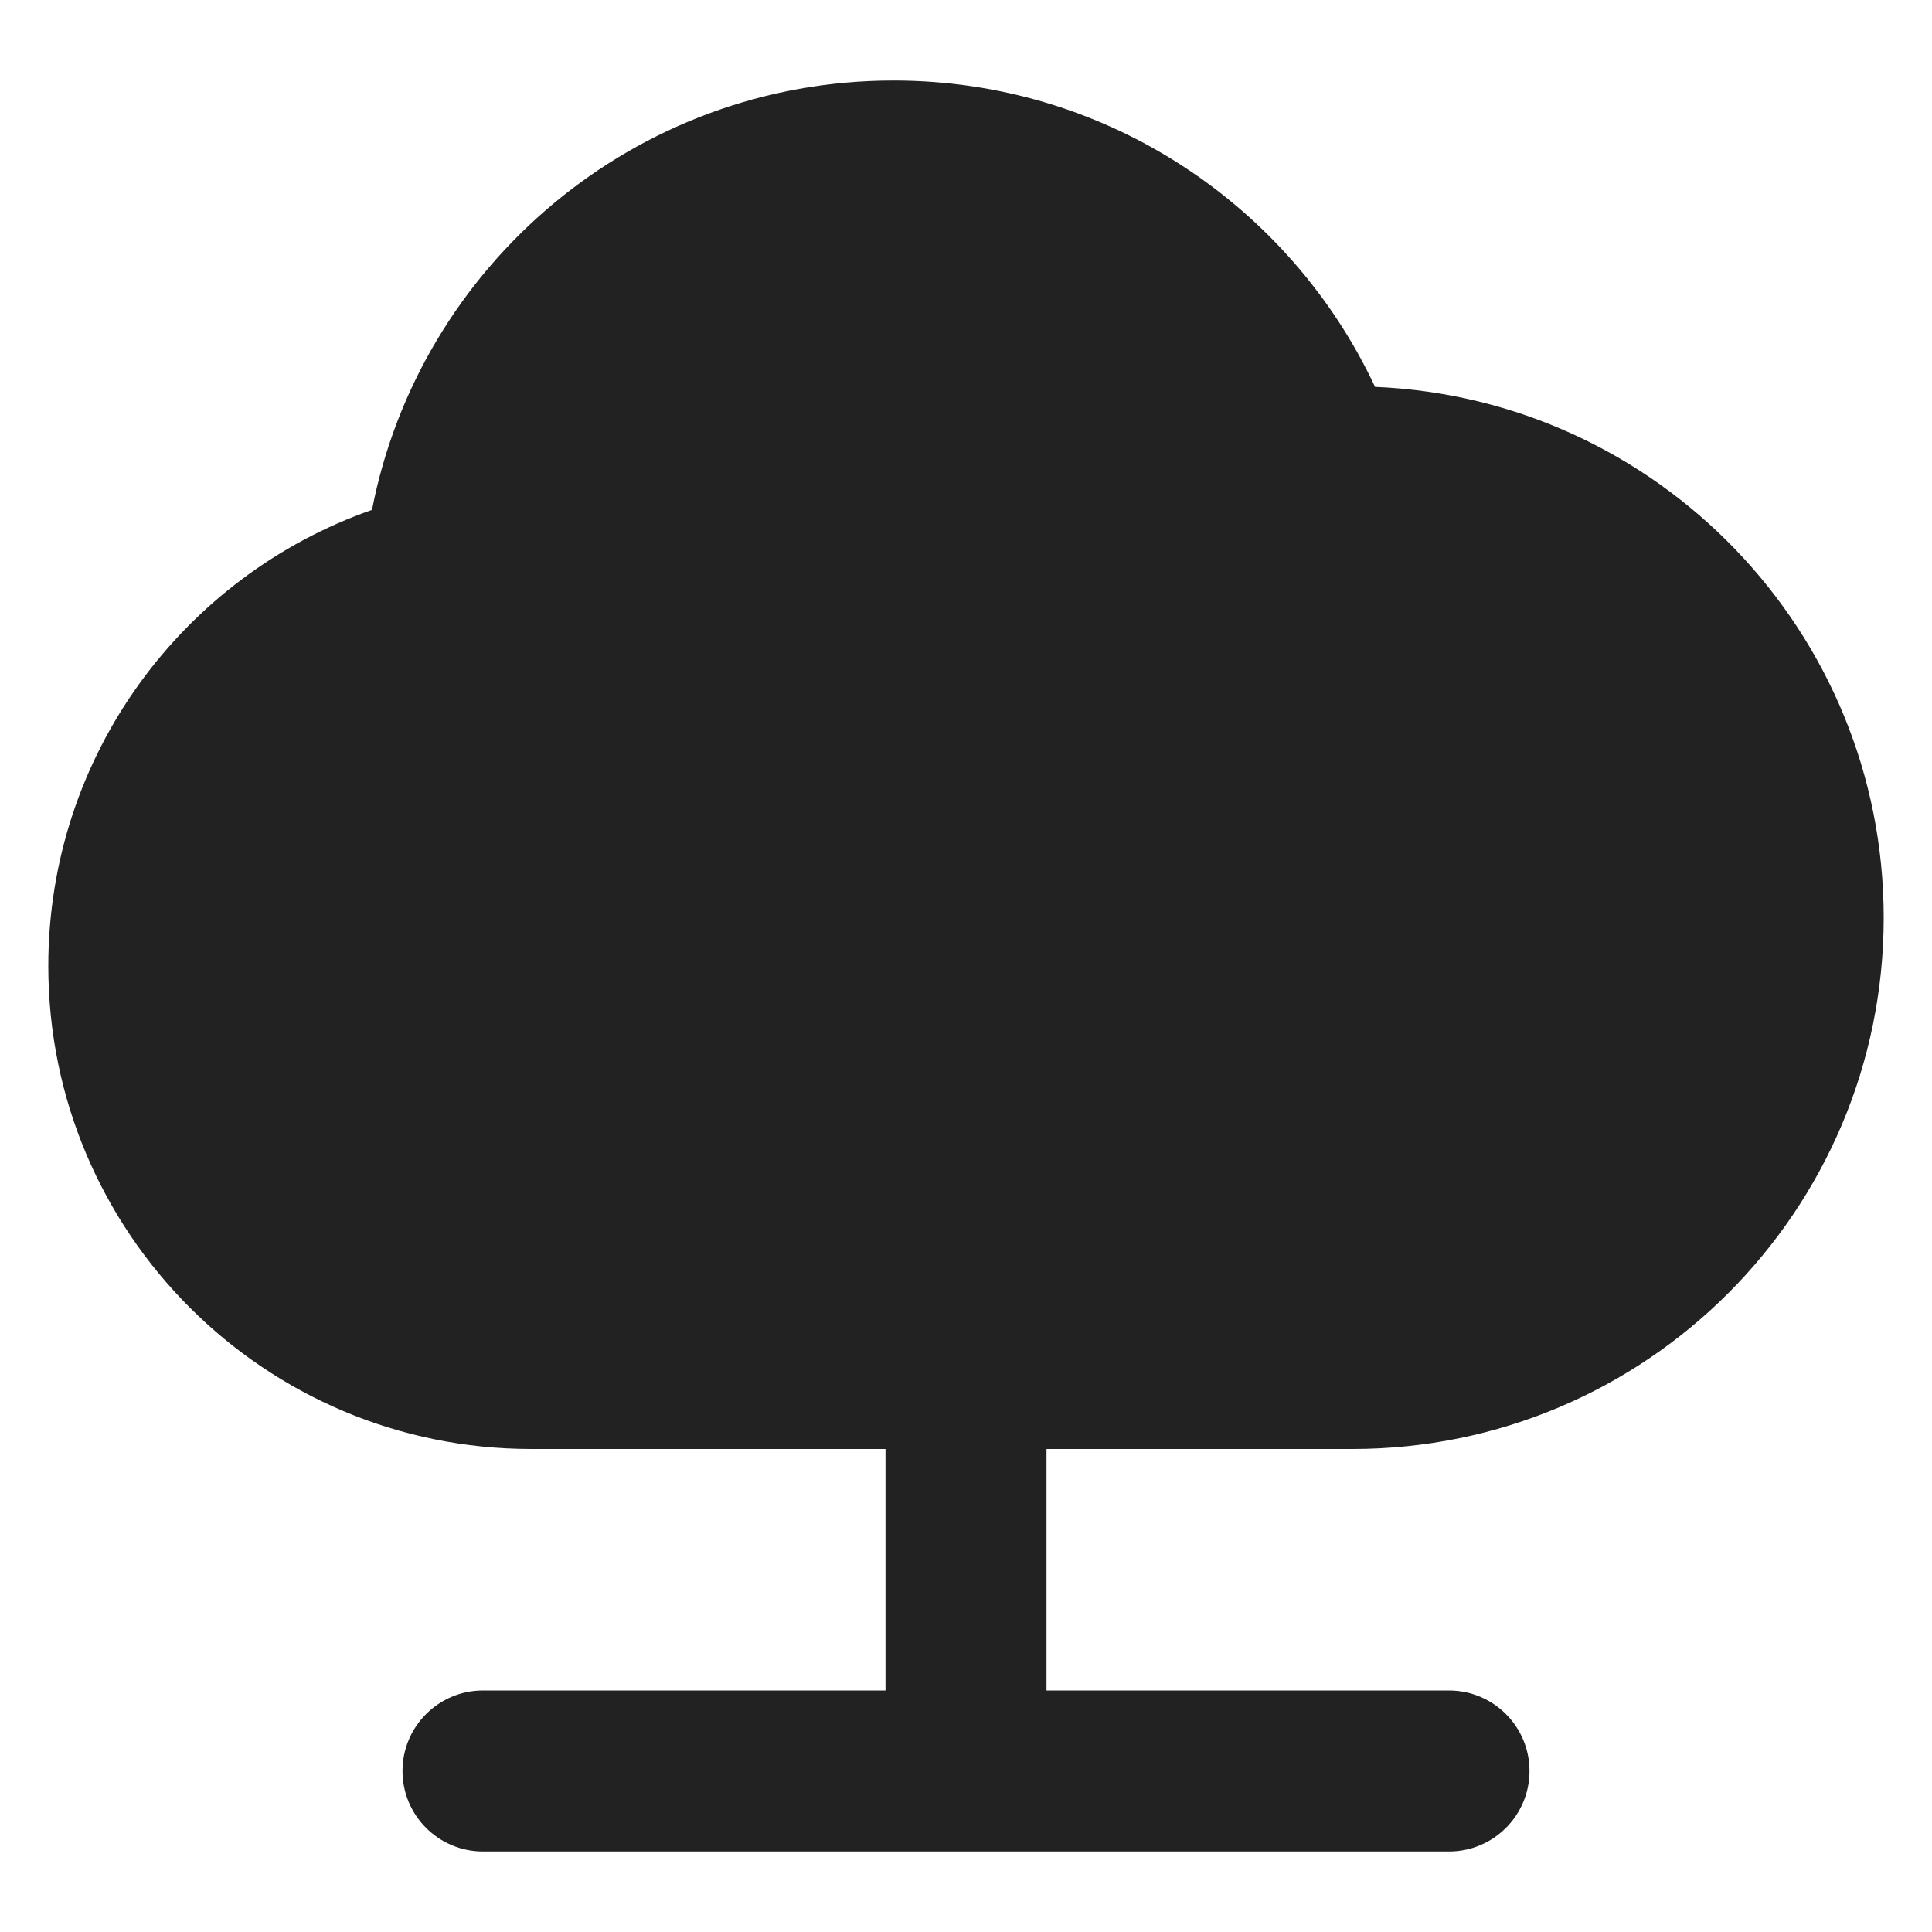<svg width="24" height="24" viewBox="0 0 24 24" fill="none" xmlns="http://www.w3.org/2000/svg">
<path d="M17.081 4.806C16.029 2.558 13.746 1 11.1 1C7.888 1 5.212 3.295 4.621 6.334C2.28 7.152 0.6 9.38 0.6 12C0.6 15.314 3.286 18 6.6 18L11 18V21H6C5.448 21 5 21.448 5 22C5 22.552 5.448 23 6 23H18C18.552 23 19 22.552 19 22C19 21.448 18.552 21 18 21H13V18H16.8C20.445 18 23.4 15.045 23.4 11.4C23.4 7.849 20.596 4.953 17.081 4.806Z" fill="#222222"/>
</svg>
